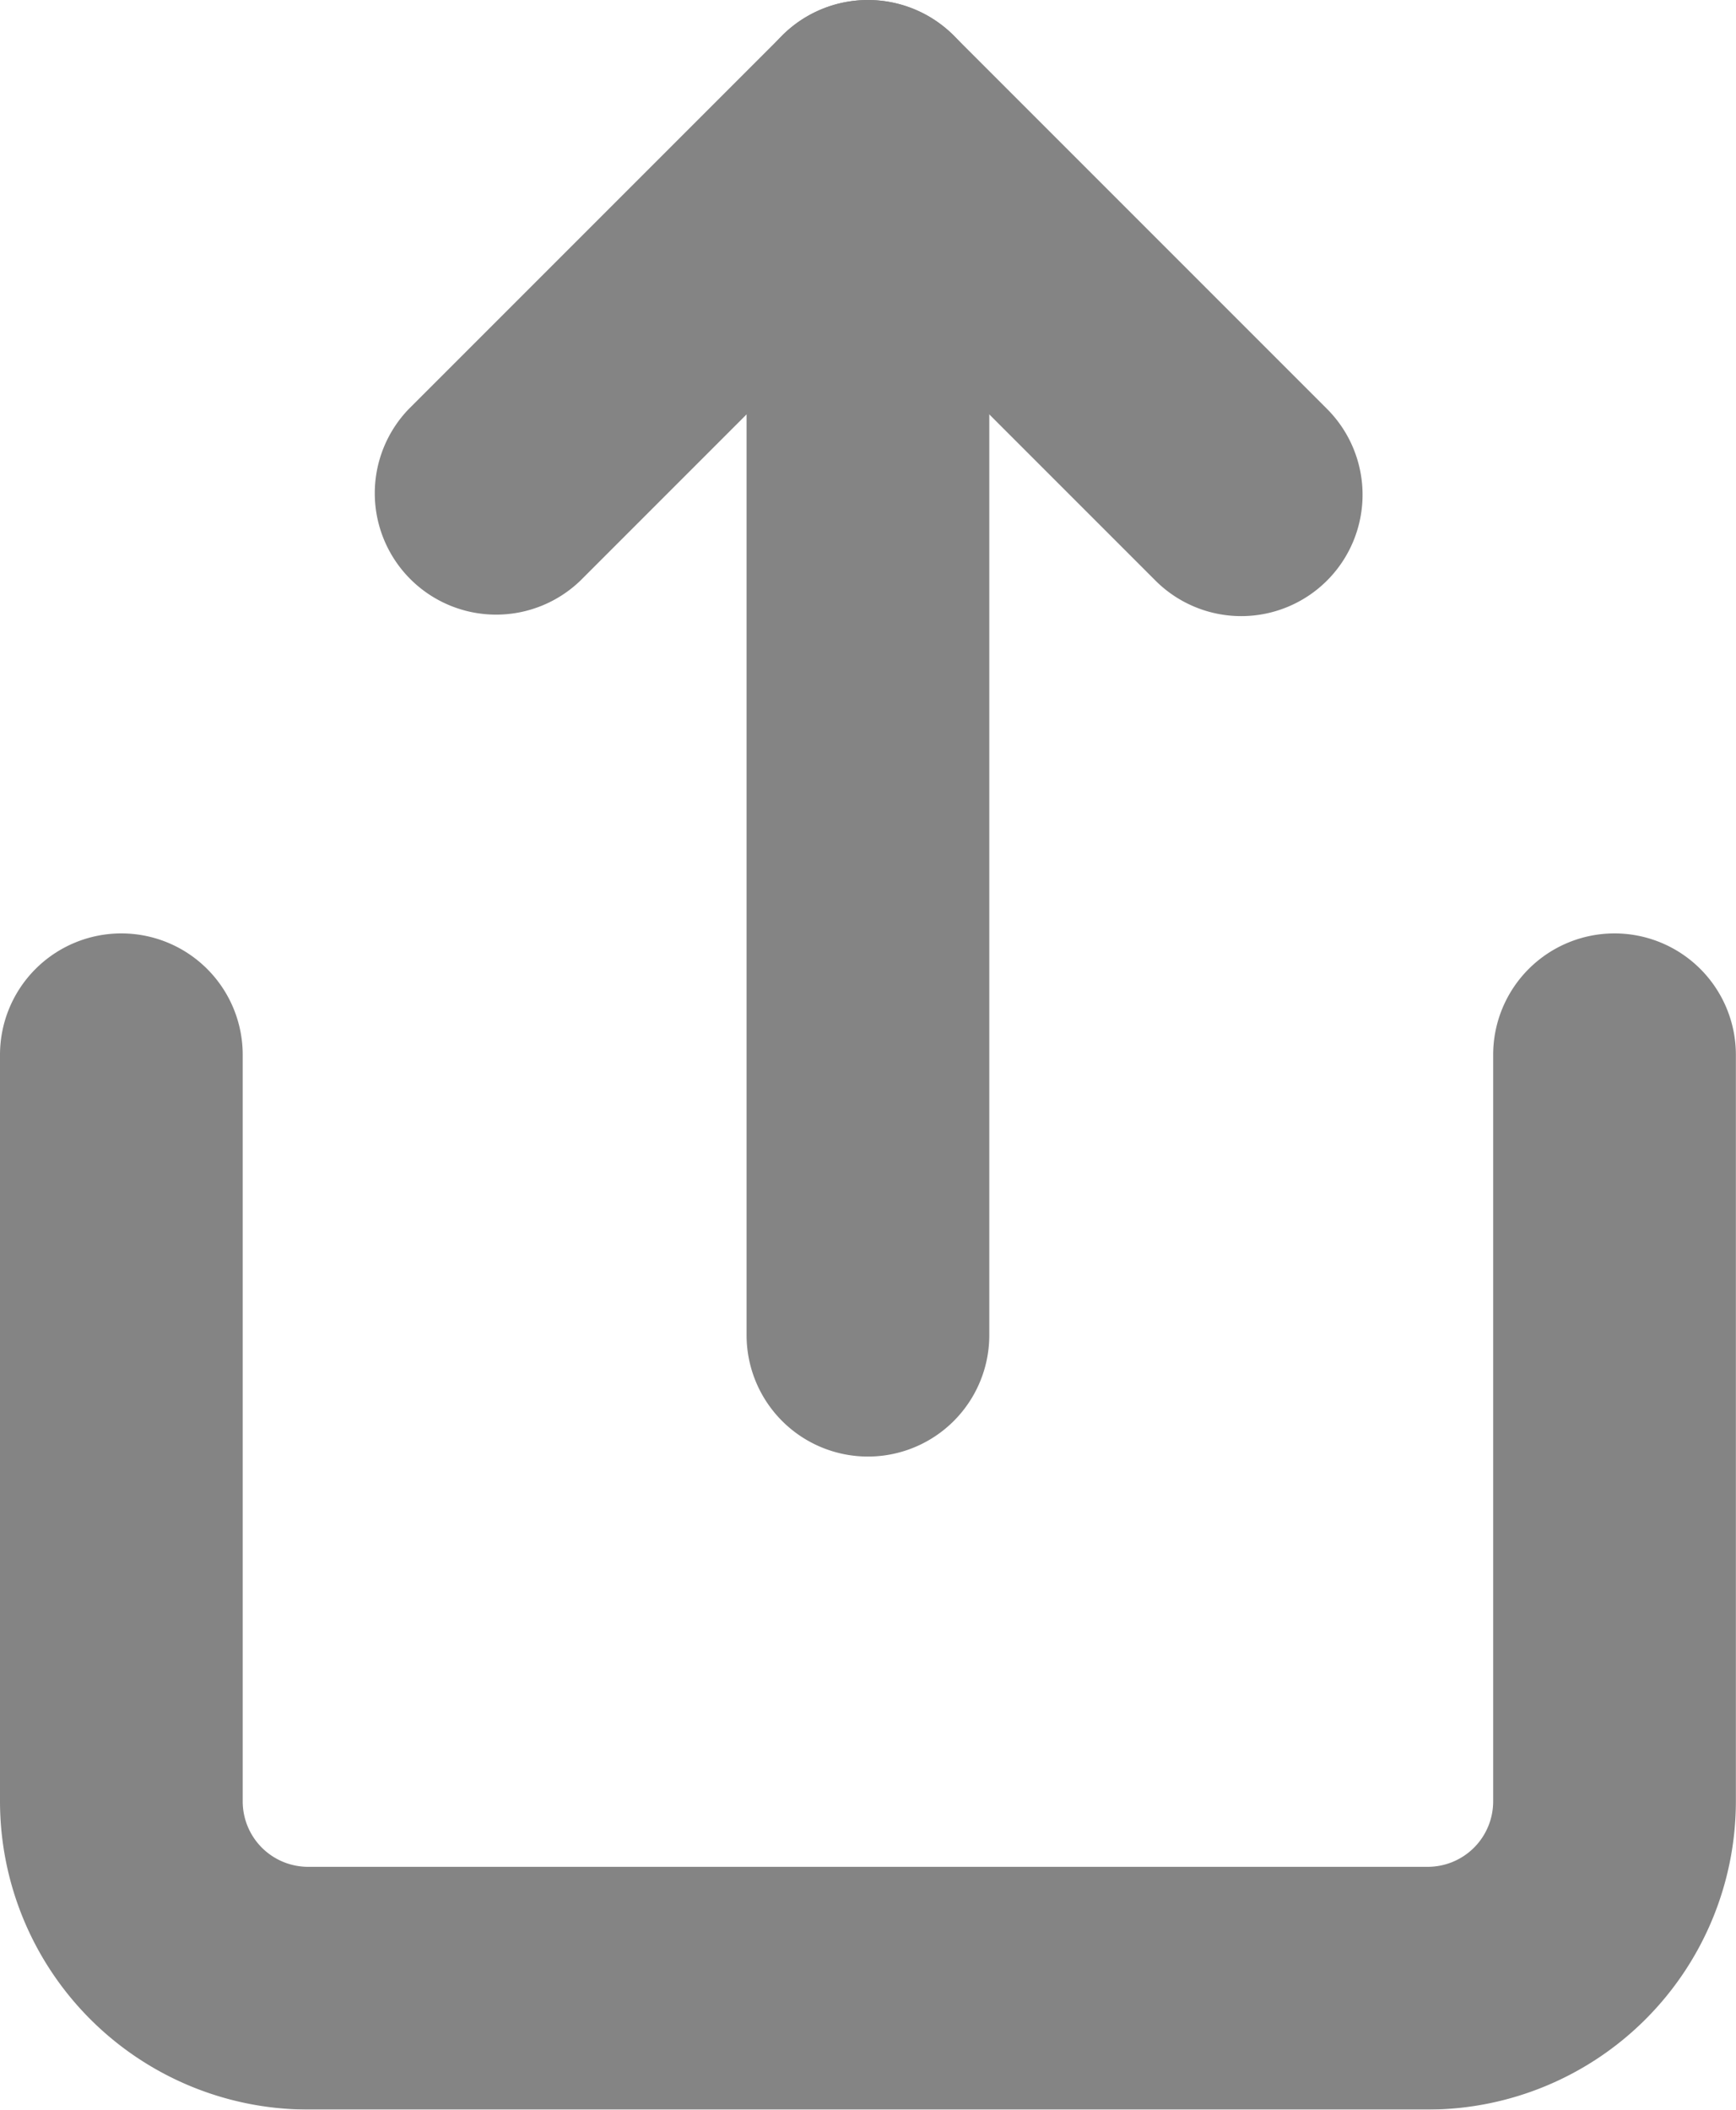 <svg xmlns="http://www.w3.org/2000/svg" width="14.305" height="17.381" viewBox="0 0 14.305 17.381"><g transform="translate(1 1)"><g transform="translate(0 0)" opacity="0.481"><path d="M14.767,20.69H5.538A2.541,2.541,0,0,1,3,18.152V12a1,1,0,0,1,2,0v6.152a.539.539,0,0,0,.538.538h9.228a.539.539,0,0,0,.538-.538V12a1,1,0,0,1,2,0v6.152A2.541,2.541,0,0,1,14.767,20.69Z" transform="translate(-4 -4.31)"/><path d="M14.152,6.076a1,1,0,0,1-.707-.293L11.076,3.414,8.707,5.783A1,1,0,0,1,7.293,4.369l3.076-3.076a1,1,0,0,1,1.414,0l3.076,3.076a1,1,0,0,1-.707,1.707Z" transform="translate(-4.924 -2)"/><path d="M0,11a1,1,0,0,1-1-1V0A1,1,0,0,1,0-1,1,1,0,0,1,1,0V10A1,1,0,0,1,0,11Z" transform="translate(6.152 0)"/></g></g></svg>